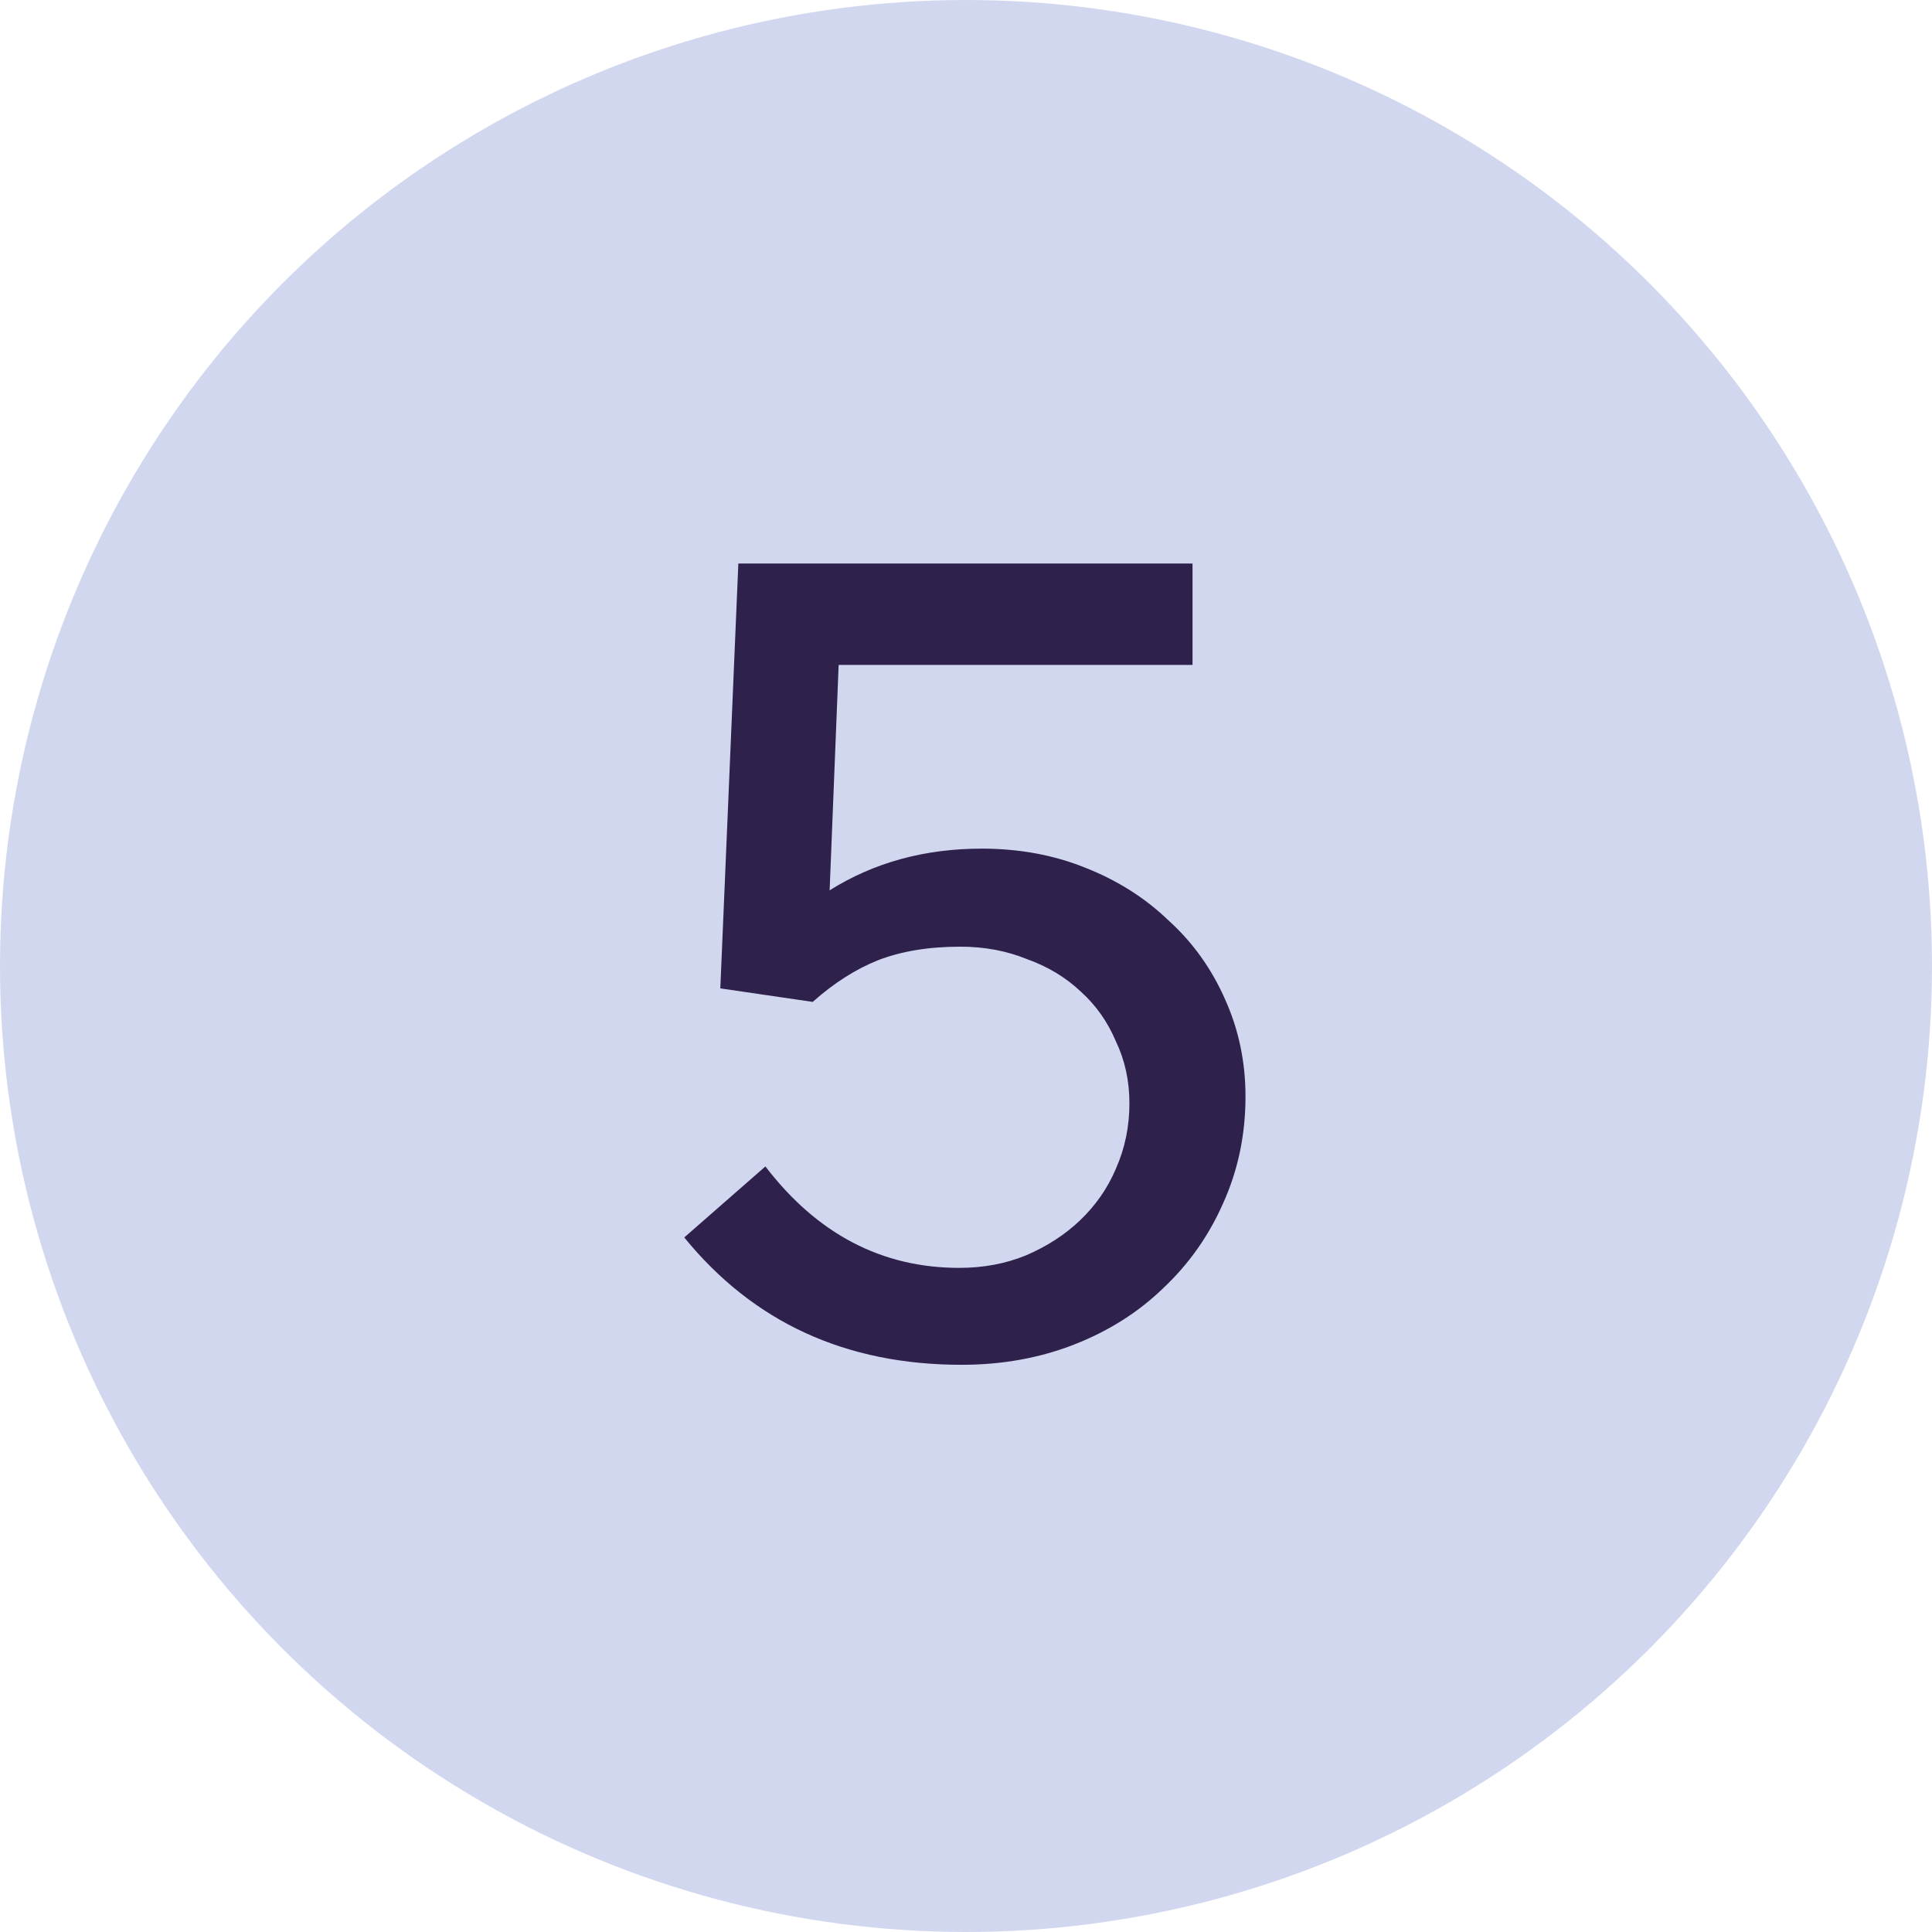 <svg width="48" height="48" viewBox="0 0 48 48" fill="none" xmlns="http://www.w3.org/2000/svg">
<circle cx="24" cy="24" r="24" fill="#D2D7F0"/>
<path d="M24.392 21.084C25.325 21.084 26.184 21.243 26.968 21.56C27.771 21.877 28.461 22.316 29.04 22.876C29.637 23.417 30.104 24.071 30.44 24.836C30.776 25.583 30.944 26.385 30.944 27.244C30.944 28.196 30.757 29.083 30.384 29.904C30.029 30.707 29.535 31.407 28.9 32.004C28.284 32.601 27.547 33.068 26.688 33.404C25.829 33.74 24.896 33.908 23.888 33.908C21.013 33.908 18.717 32.853 17 30.744L19.016 28.98C20.304 30.66 21.909 31.5 23.832 31.5C24.429 31.5 24.98 31.397 25.484 31.192C26.007 30.968 26.455 30.679 26.828 30.324C27.22 29.951 27.519 29.521 27.724 29.036C27.948 28.532 28.06 27.991 28.06 27.412C28.06 26.852 27.948 26.339 27.724 25.872C27.519 25.387 27.229 24.976 26.856 24.64C26.483 24.285 26.035 24.015 25.512 23.828C25.008 23.623 24.457 23.52 23.86 23.52C23.076 23.52 22.395 23.632 21.816 23.856C21.256 24.08 20.715 24.425 20.192 24.892L17.896 24.556L18.344 14H29.628V16.52H20.836L20.612 22.12C21.713 21.429 22.973 21.084 24.392 21.084Z" fill="#2E224C"/>
</svg>

